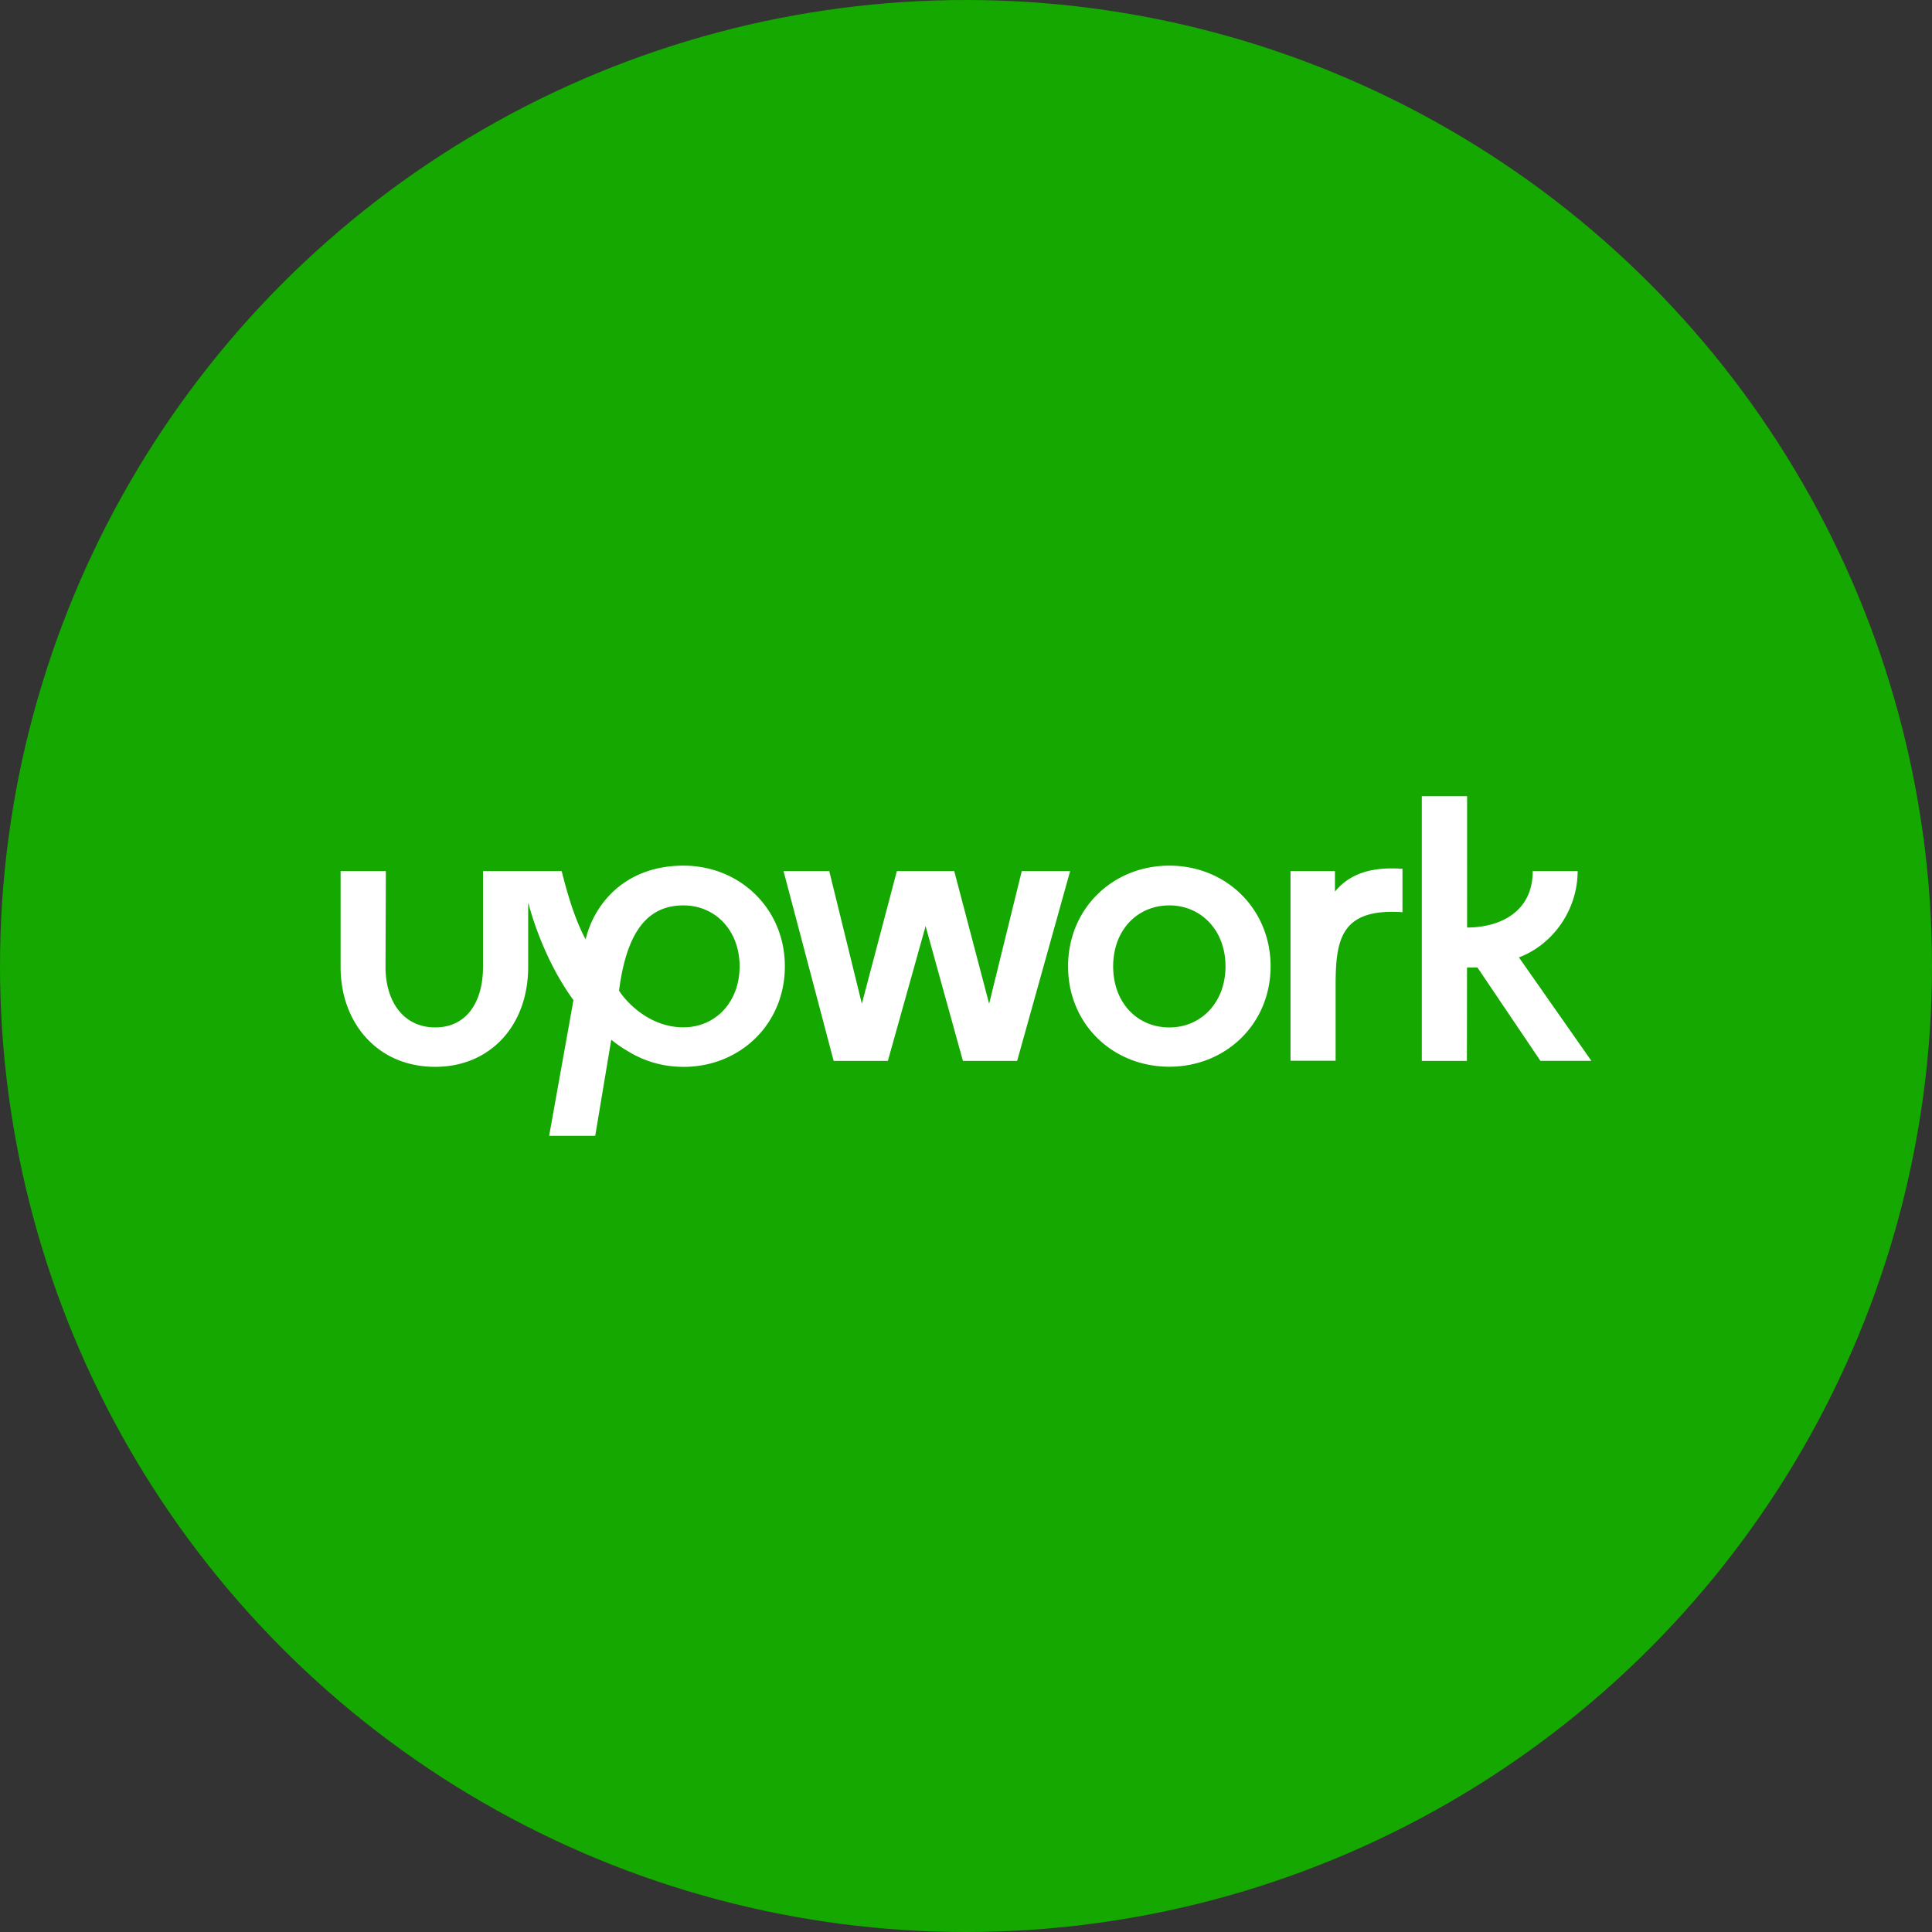 <svg xmlns="http://www.w3.org/2000/svg" viewBox="0 0 1024 1024">
   <rect x="0" y="0" width="1024" height="1024" fill="#333333" stroke="none"/>
   <circle cx="512" cy="512" r="512" style="fill:#14a800"/>
   <path d="M362.26 544.5c-18.49 0-30.73-14-34.15-19.43 4.38-34.33 17.2-45.18 34.15-45.18C379 479.88 392 493 392 512.19s-13 32.31-29.74 32.31zm0-85.69c-30.15 0-47 19.25-51.87 39.06-5.48-10.1-9.54-23.6-12.69-36.16H256v50.79c0 18.42-8.57 32.05-25.32 32.05s-26.35-13.63-26.35-32.05l.19-50.79h-24v50.79c0 14.83 4.9 28.27 13.85 37.86 9.21 9.91 21.78 15.08 36.34 15.08 29 0 49.23-21.77 49.23-52.94v-34.13c3 11.23 10.24 32.81 24 51.74L291.06 602h24.42l8.5-50.92a66.79 66.79 0 0 0 8.89 6.12 55.15 55.15 0 0 0 27.19 8.2s1.48.06 2.26.06c29.9 0 53.67-22.65 53.67-53.26s-23.83-53.39-53.73-53.39zm345.29 13.75v-10.85H684v100.52h23.9v-39.38c0-24.23 2.26-41.64 35.44-39.37v-23c-15.49-1.1-27.54 2.05-35.79 12.08zm-166-10.85L524.26 532l-18.49-70.29h-30.42L456.8 532l-17.27-70.29H415.3l26.55 100.58h28.74l20-71.43 19.78 71.43h28.74l28.09-100.58zm78.22 82.85c-17 0-29.77-13.12-29.77-32.37s12.82-32.31 29.77-32.31c16.75 0 29.77 13.12 29.77 32.31s-12.98 32.37-29.73 32.37zm0-85.75c-30.09 0-53.67 22.84-53.67 53.38s23.58 53.19 53.67 53.19c29.9 0 53.67-22.65 53.67-53.19s-23.67-53.38-53.63-53.38zm157.78 54h5.54l33.38 49.47h27l-38.4-54.83c18.62-7.13 31.12-25.74 31.12-45.75h-23.81c0 21.71-17.46 29.91-34.79 29.91V422h-24v140.29h23.9z" style="fill:#fff"/>
</svg>
